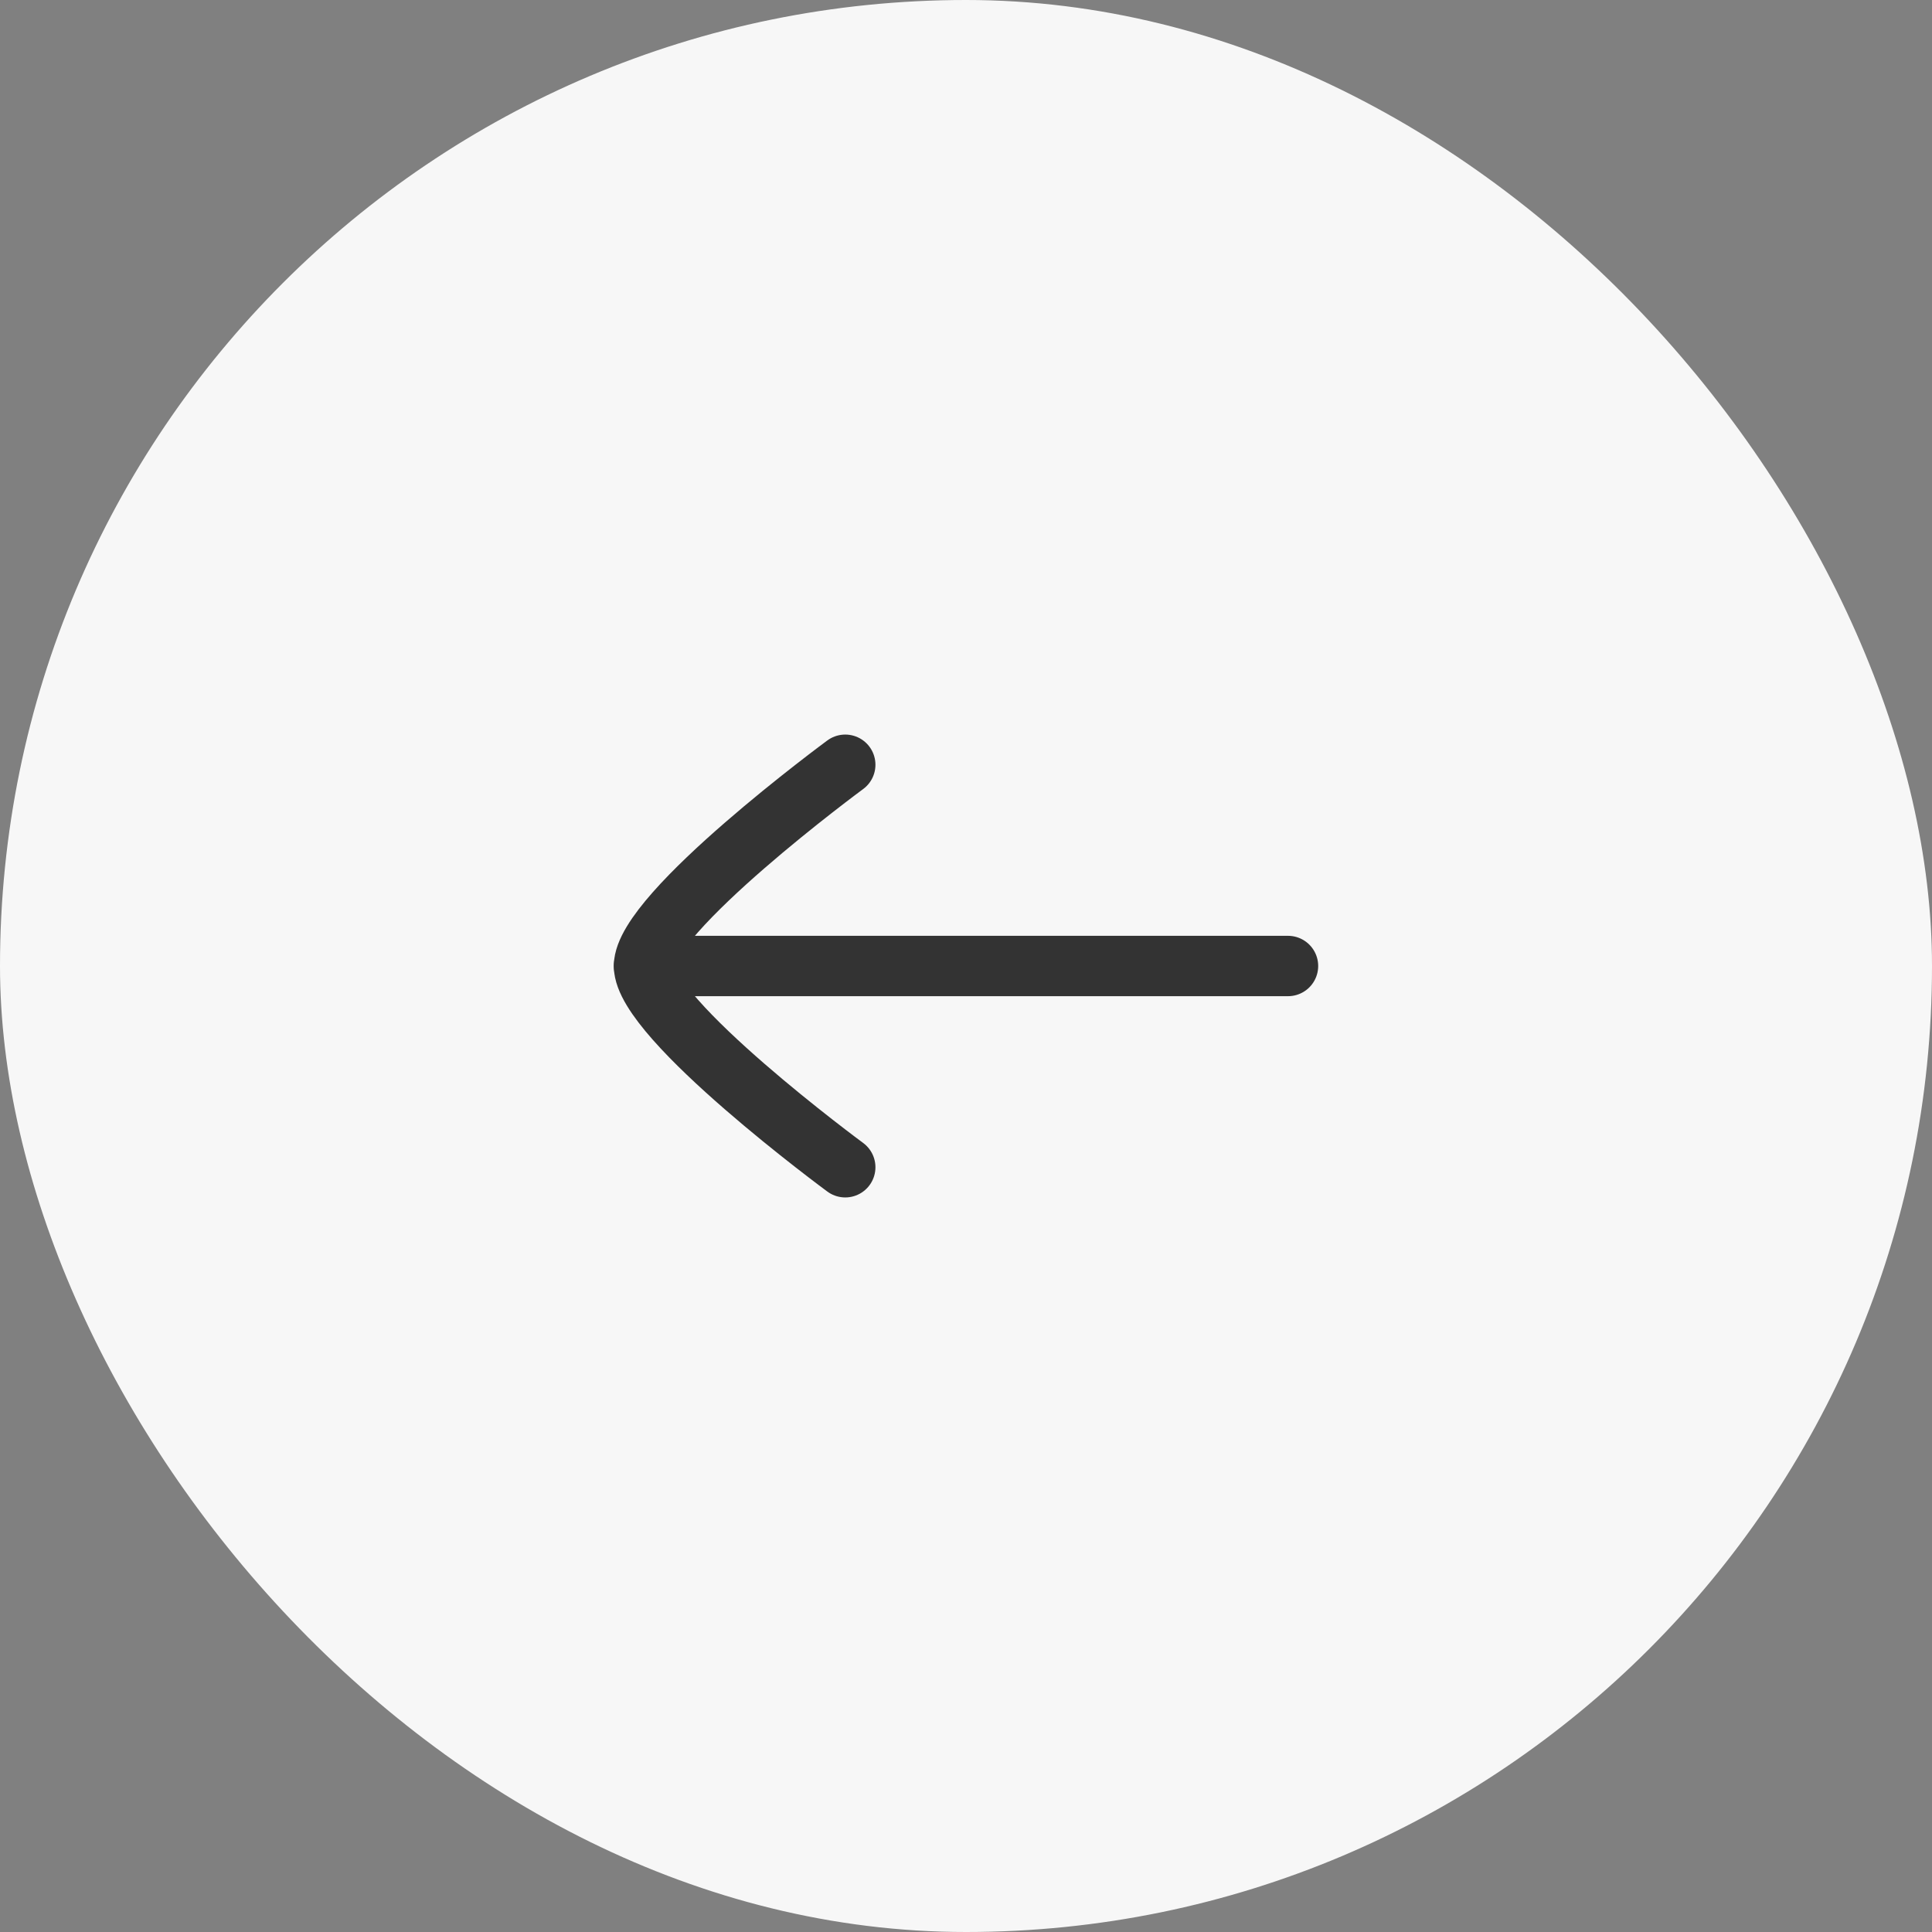 <svg width="48" height="48" viewBox="0 0 48 48" fill="none" xmlns="http://www.w3.org/2000/svg">
<rect x="0" y="0" width="48" height="48" fill="#808080" stroke="none"/>
<rect width="48" height="48" rx="24" fill="#F7F7F7"/>
<path d="M16 24H32" stroke="#333333" stroke-width="1.5" stroke-linecap="round" stroke-linejoin="round"/>
<path d="M21 29C21 29 16 25.318 16 24C16 22.682 21 19 21 19" stroke="#333333" stroke-width="1.5" stroke-linecap="round" stroke-linejoin="round"/>
</svg>
